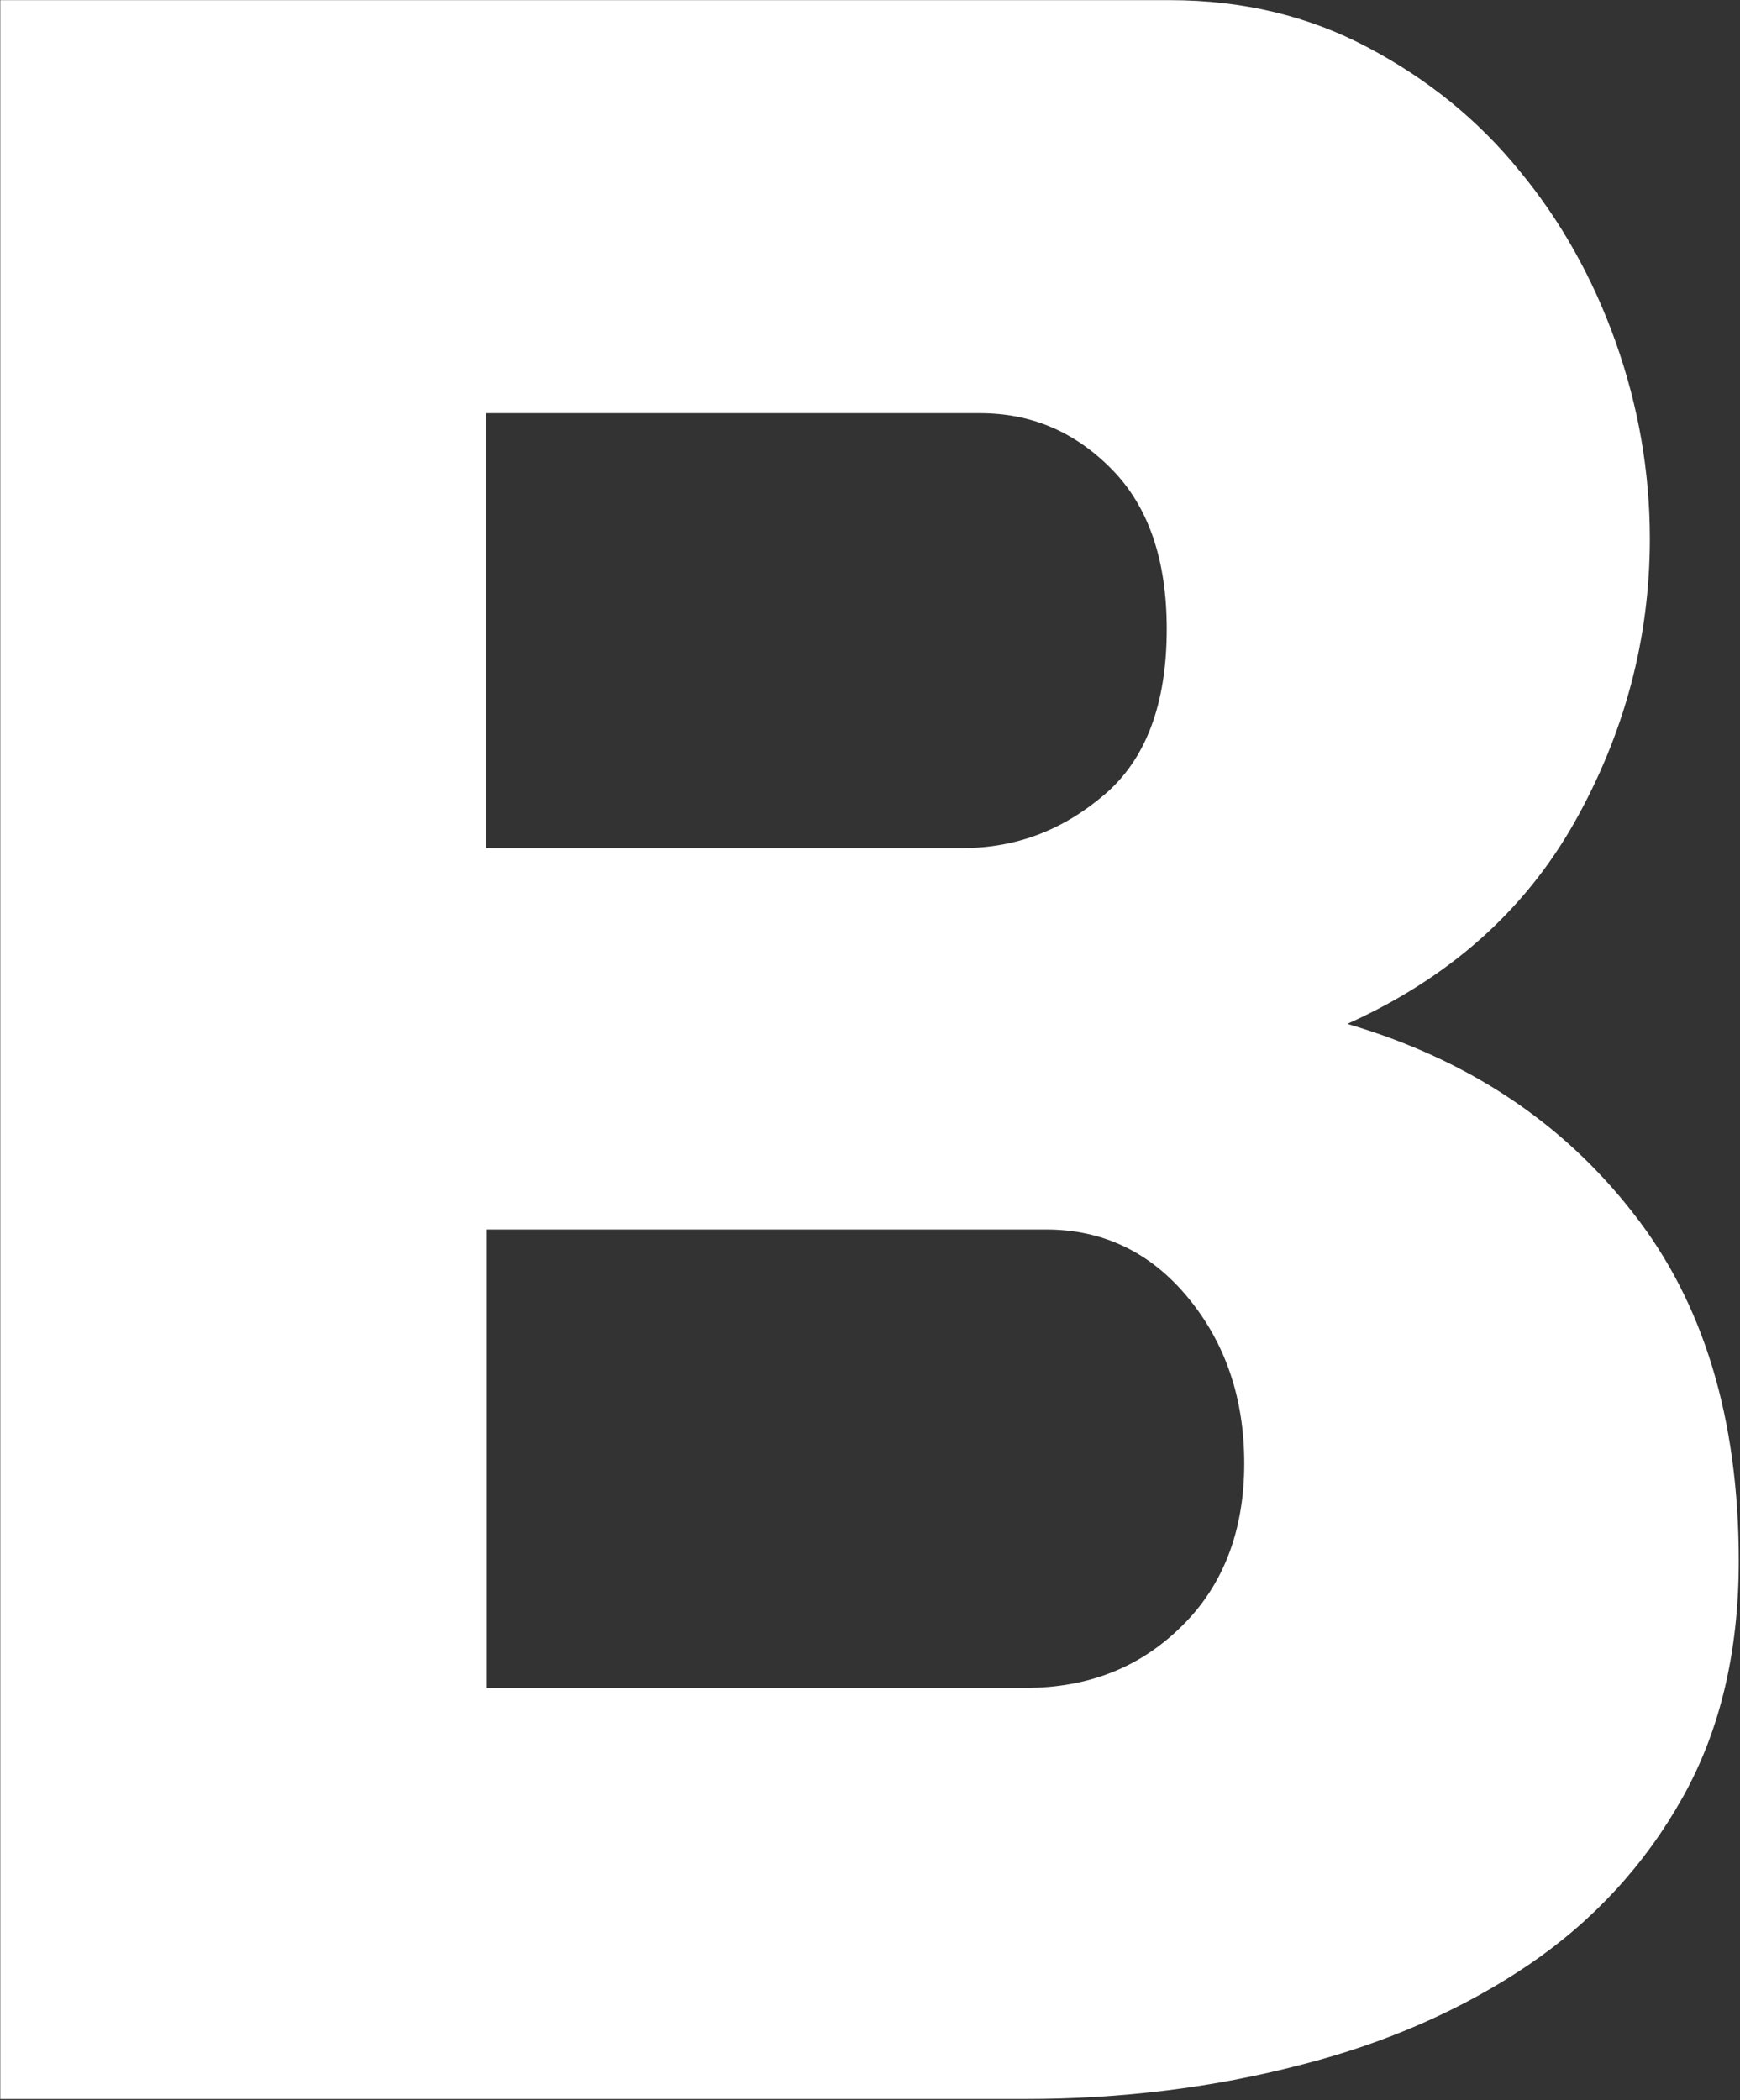 <svg version="1.2" xmlns="http://www.w3.org/2000/svg" viewBox="0 0 1266 1528" width="1266" height="1528">
	<rect x="0" y="0" width="1266" height="1528" fill="#333333" stroke="none"/>
	<title>the_beachbody_company-svg</title>
	<style>
		.s0 { fill: #ffffff } 
	</style>
	<path id="Fill-4" fill-rule="evenodd" class="s0" d="m1265.1 1135.7q0 99.2-40.9 172.1c-27.2 48.6-64.7 89.5-111.9 121.6-47.3 32-102.8 56.8-166.1 72.9-63.3 16.5-130 24.8-200.6 24.8h-745.4v-1527h851.1c53.1 0 101.3 11.7 144.1 34.5 43.3 22.9 79.9 52.5 110 89.5 30.2 36.4 53.6 78.3 70.2 124.9q24.8 70 24.8 142.9c0 73-18.5 142-55 206.7-36.6 64.6-91.6 113.2-165.1 146.3 87.7 25.7 156.8 71.9 207.9 137.6 51.6 65.6 76.9 150.2 76.9 253.2zm-911.4-518.7h346.7c38.9 0 73-13.1 103.2-38.9 30.2-25.7 45.3-66.1 45.3-120.5 0-50.1-13.2-89-40-116.2-26.7-27.2-58.4-40.8-95.9-40.8h-359.3zm551.6 447.7c0-47.2-13.6-87.5-40.9-120.6-27.2-33-61.8-49.6-103.2-49.6h-407v333.5h391.9q68.7 0 114-45.2c30.1-29.6 45.2-69.5 45.2-118.1z"/>
</svg>